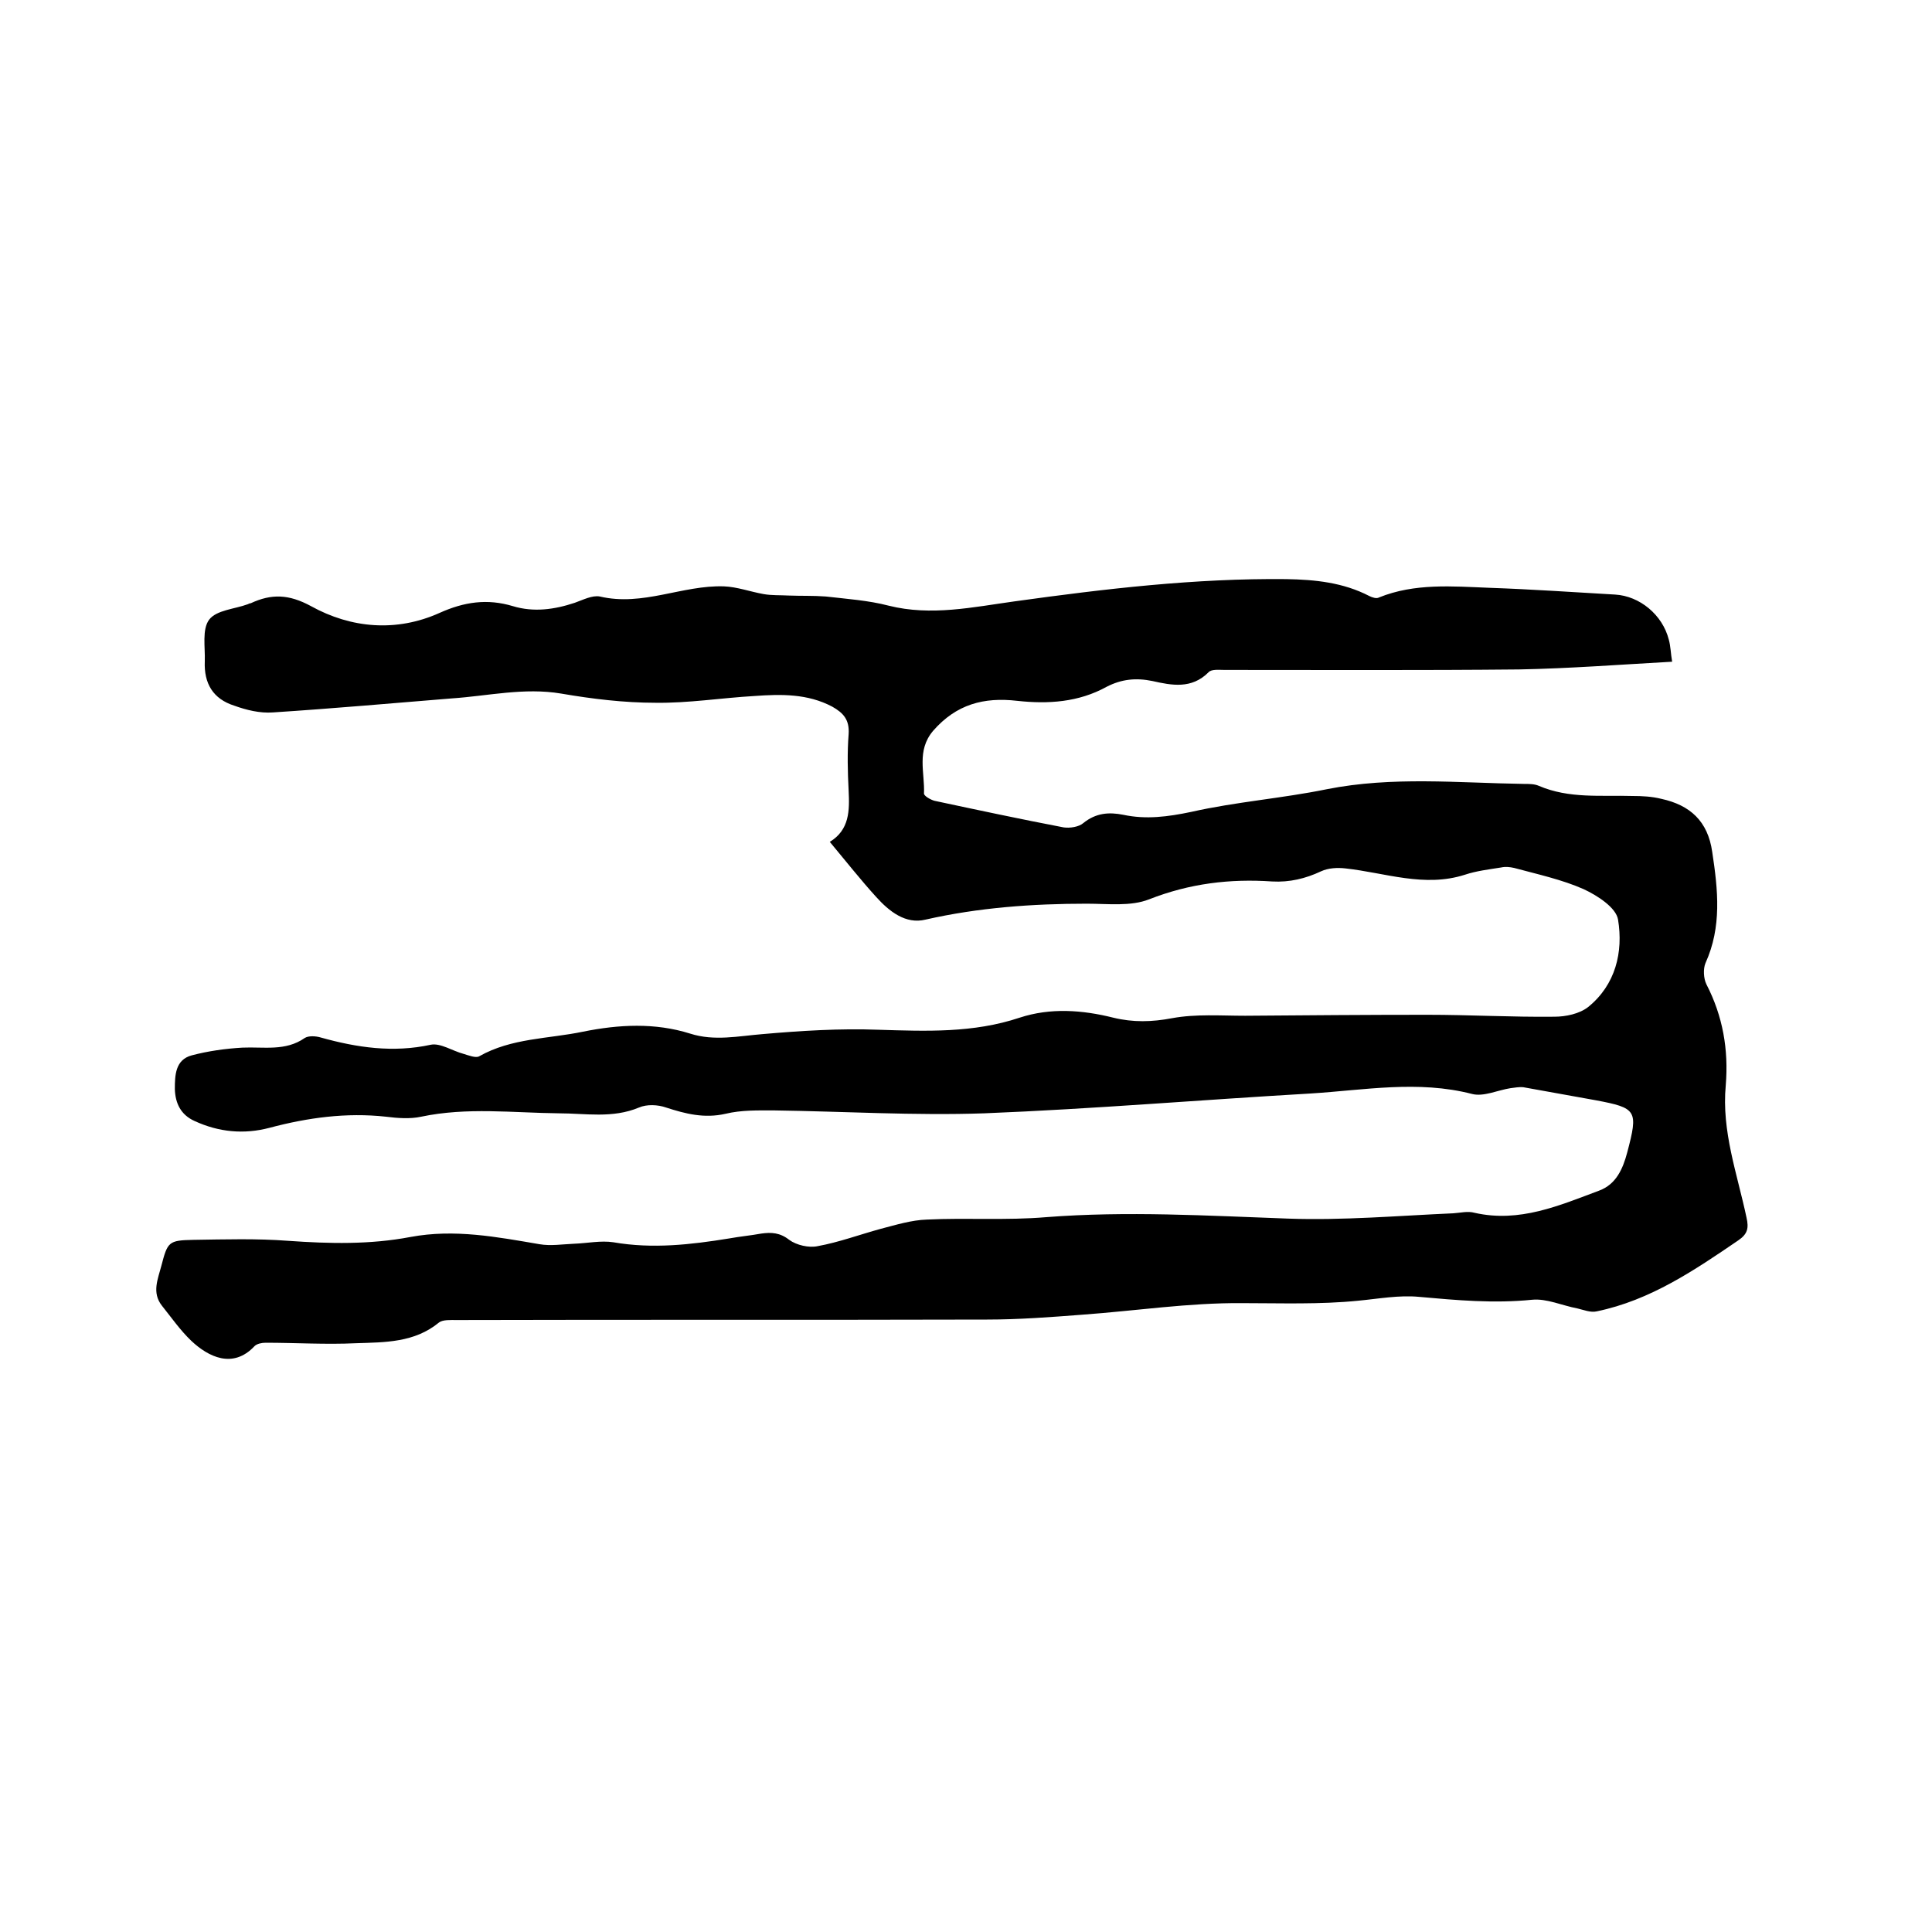 <svg enable-background="new 0 0 400 400" viewBox="0 0 400 400" xmlns="http://www.w3.org/2000/svg"><path d="m171.8 174.3c4.1-2.5 4.1-6.5 3.9-10.6-.2-3.9-.3-7.9 0-11.7.2-3-1.1-4.4-3.4-5.7-5.1-2.7-10.6-2.6-16.1-2.2-6.9.4-13.7 1.5-20.5 1.4-6.5 0-13.1-.8-19.5-1.9-7.7-1.3-15.2.5-22.7 1-12.3 1-24.7 2.1-37 2.9-2.7.2-5.5-.5-8-1.4-4.4-1.4-6.3-4.6-6.1-9.2.1-2.9-.6-6.6.9-8.6s5.3-2.2 8-3.2c.2-.1.4-.2.6-.2 4.3-2 7.9-1.9 12.5.6 8.3 4.6 17.7 5.4 26.6 1.4 5.1-2.3 9.9-3 15.2-1.4 4.3 1.3 8.6.7 12.8-.7 1.7-.6 3.6-1.6 5.2-1.3 8.9 2.1 17.1-2.4 25.7-2.1 2.7.1 5.4 1.1 8.2 1.6 1.7.3 3.4.2 5.2.3 2.6.1 5.1 0 7.7.2 4.3.5 8.8.8 13 1.9 8.8 2.2 17.4.3 26.1-.9 18.7-2.6 37.4-4.8 56.2-4.6 6 .1 11.8.7 17.2 3.5.6.3 1.5.6 2 .3 7.4-3 15.2-2.3 22.9-2 8.7.3 17.3.9 26 1.4 5.1.3 9.8 4.2 11.1 9.3.4 1.4.4 2.9.7 4.6-10.8.6-21.2 1.4-31.7 1.6-20.3.2-40.7.1-61 .1-1.1 0-2.7-.2-3.3.5-3.5 3.5-7.6 2.7-11.6 1.8-3.4-.7-6.4-.4-9.5 1.2-5.8 3.2-12.1 3.6-18.5 2.9-6.9-.8-12.6.7-17.4 6.2-3.5 4.1-1.7 8.7-1.9 13 0 .5 1.4 1.3 2.2 1.5 8.9 1.9 17.8 3.8 26.7 5.5 1.3.2 3.2-.1 4.1-.9 2.6-2.1 5.3-2.3 8.3-1.7 4.7 1 9.2.4 14-.6 9.3-2.1 18.8-2.8 28.1-4.7 13.6-2.7 27.2-1.3 40.8-1.1 1.1 0 2.2 0 3.1.4 6.3 2.7 12.9 1.9 19.4 2.1 2 0 4 .1 6 .6 5.9 1.3 9.6 4.6 10.5 11 1.2 7.9 2 15.5-1.4 23-.5 1.2-.4 3.2.2 4.4 3.4 6.6 4.6 13.5 4 20.9-.9 9.5 2.4 18.4 4.3 27.4.5 2.2.2 3.4-1.7 4.7-9.1 6.2-18.2 12.4-29.3 14.7-1.3.3-2.7-.3-4-.6-3.2-.6-6.4-2.1-9.4-1.8-7.9.8-15.6.1-23.4-.6-4.1-.4-8.4.4-12.6.8-8 .8-16 .5-24 .5-11-.1-22.1 1.6-33.2 2.4-6.5.5-13.1 1-19.6 1-36.6.1-73.3 0-109.9.1-1.2 0-2.8-.1-3.6.5-5.1 4.2-11.2 4.1-17.2 4.3-6.2.3-12.5-.1-18.7-.1-.8 0-1.8.2-2.3.7-4.5 4.8-9.6 2.2-13.1-1.1-2.3-2.2-4.1-4.8-6.1-7.3-2.1-2.7-.8-5.5-.1-8.2 1.3-5 1.5-5.3 6.6-5.4 6.6-.1 13.1-.3 19.7.2 8.5.6 16.9.8 25.3-.8 9.1-1.7 17.9 0 26.7 1.5 2.3.4 4.8 0 7.2-.1 2.7-.1 5.5-.7 8.1-.3 8.1 1.4 16 .5 24-.8 2.2-.4 4.4-.6 6.6-1 2.1-.3 3.9-.2 5.8 1.3 1.5 1.1 4.1 1.7 5.9 1.3 4.4-.8 8.7-2.4 13.1-3.6 3.1-.8 6.3-1.8 9.5-1.9 8.2-.4 16.5.2 24.7-.5 16.7-1.3 33.4-.3 50.1.3 11.4.4 22.8-.6 34.2-1.1 1.5-.1 3-.5 4.4-.1 9.3 2.1 17.5-1.5 25.8-4.6 3.5-1.3 4.9-4.5 5.8-7.9 2.3-8.7 2-9.2-6.5-10.8-5-.9-10-1.8-15-2.7-.9-.1-1.8.1-2.7.2-2.6.4-5.5 1.8-7.9 1.2-11.2-2.9-22.3-.8-33.5-.1-22.5 1.3-45 3.2-67.5 4.1-14.5.5-29-.4-43.5-.6-3.4 0-6.8-.1-10.1.7-4.4 1-8.3 0-12.3-1.3-1.7-.6-4-.7-5.6 0-5.5 2.3-11.1 1.2-16.6 1.2-9.5-.1-19-1.3-28.5.7-2.3.5-4.9.3-7.3 0-8.2-.9-16.2.2-24.1 2.3-5.3 1.4-10.5.9-15.5-1.4-2.9-1.3-4-3.7-4.1-6.6 0-2.9.1-6.1 3.5-7s7-1.4 10.5-1.6c4.4-.2 8.9.8 12.9-2 .8-.5 2.3-.4 3.3-.1 7.5 2.1 15 3.2 22.8 1.5 2-.4 4.5 1.3 6.8 1.9 1 .3 2.5.9 3.2.5 6.7-3.8 14.3-3.6 21.5-5.1 7.4-1.5 14.9-1.9 22.2.4 5 1.6 10 .5 15 .1 8-.7 16-1.2 24-.9 9.9.3 19.6.7 29.2-2.5 6.4-2.1 13-1.6 19.4 0 4.1 1 8 .9 12.2.1 4.9-.9 10.1-.5 15.1-.5 12.6-.1 25.1-.2 37.7-.2 8.8 0 17.5.5 26.3.4 2.4 0 5.2-.6 7-2 5.7-4.6 7.3-11.4 6.2-18.1-.4-2.5-4.3-5-7.1-6.3-4.5-2-9.6-3.1-14.4-4.4-.9-.2-1.8-.3-2.7-.1-2.5.4-5.1.7-7.5 1.5-8.4 2.7-16.5-.4-24.7-1.3-1.7-.2-3.6-.1-5.1.6-3.2 1.5-6.5 2.3-10.1 2.1-8.7-.6-17.1.4-25.5 3.7-3.8 1.5-8.5.9-12.9.9-11.2 0-22.4.8-33.4 3.3-4.1 1-7.5-1.7-10.2-4.7-3.1-3.4-6.1-7.2-9.6-11.4z"/></svg>
